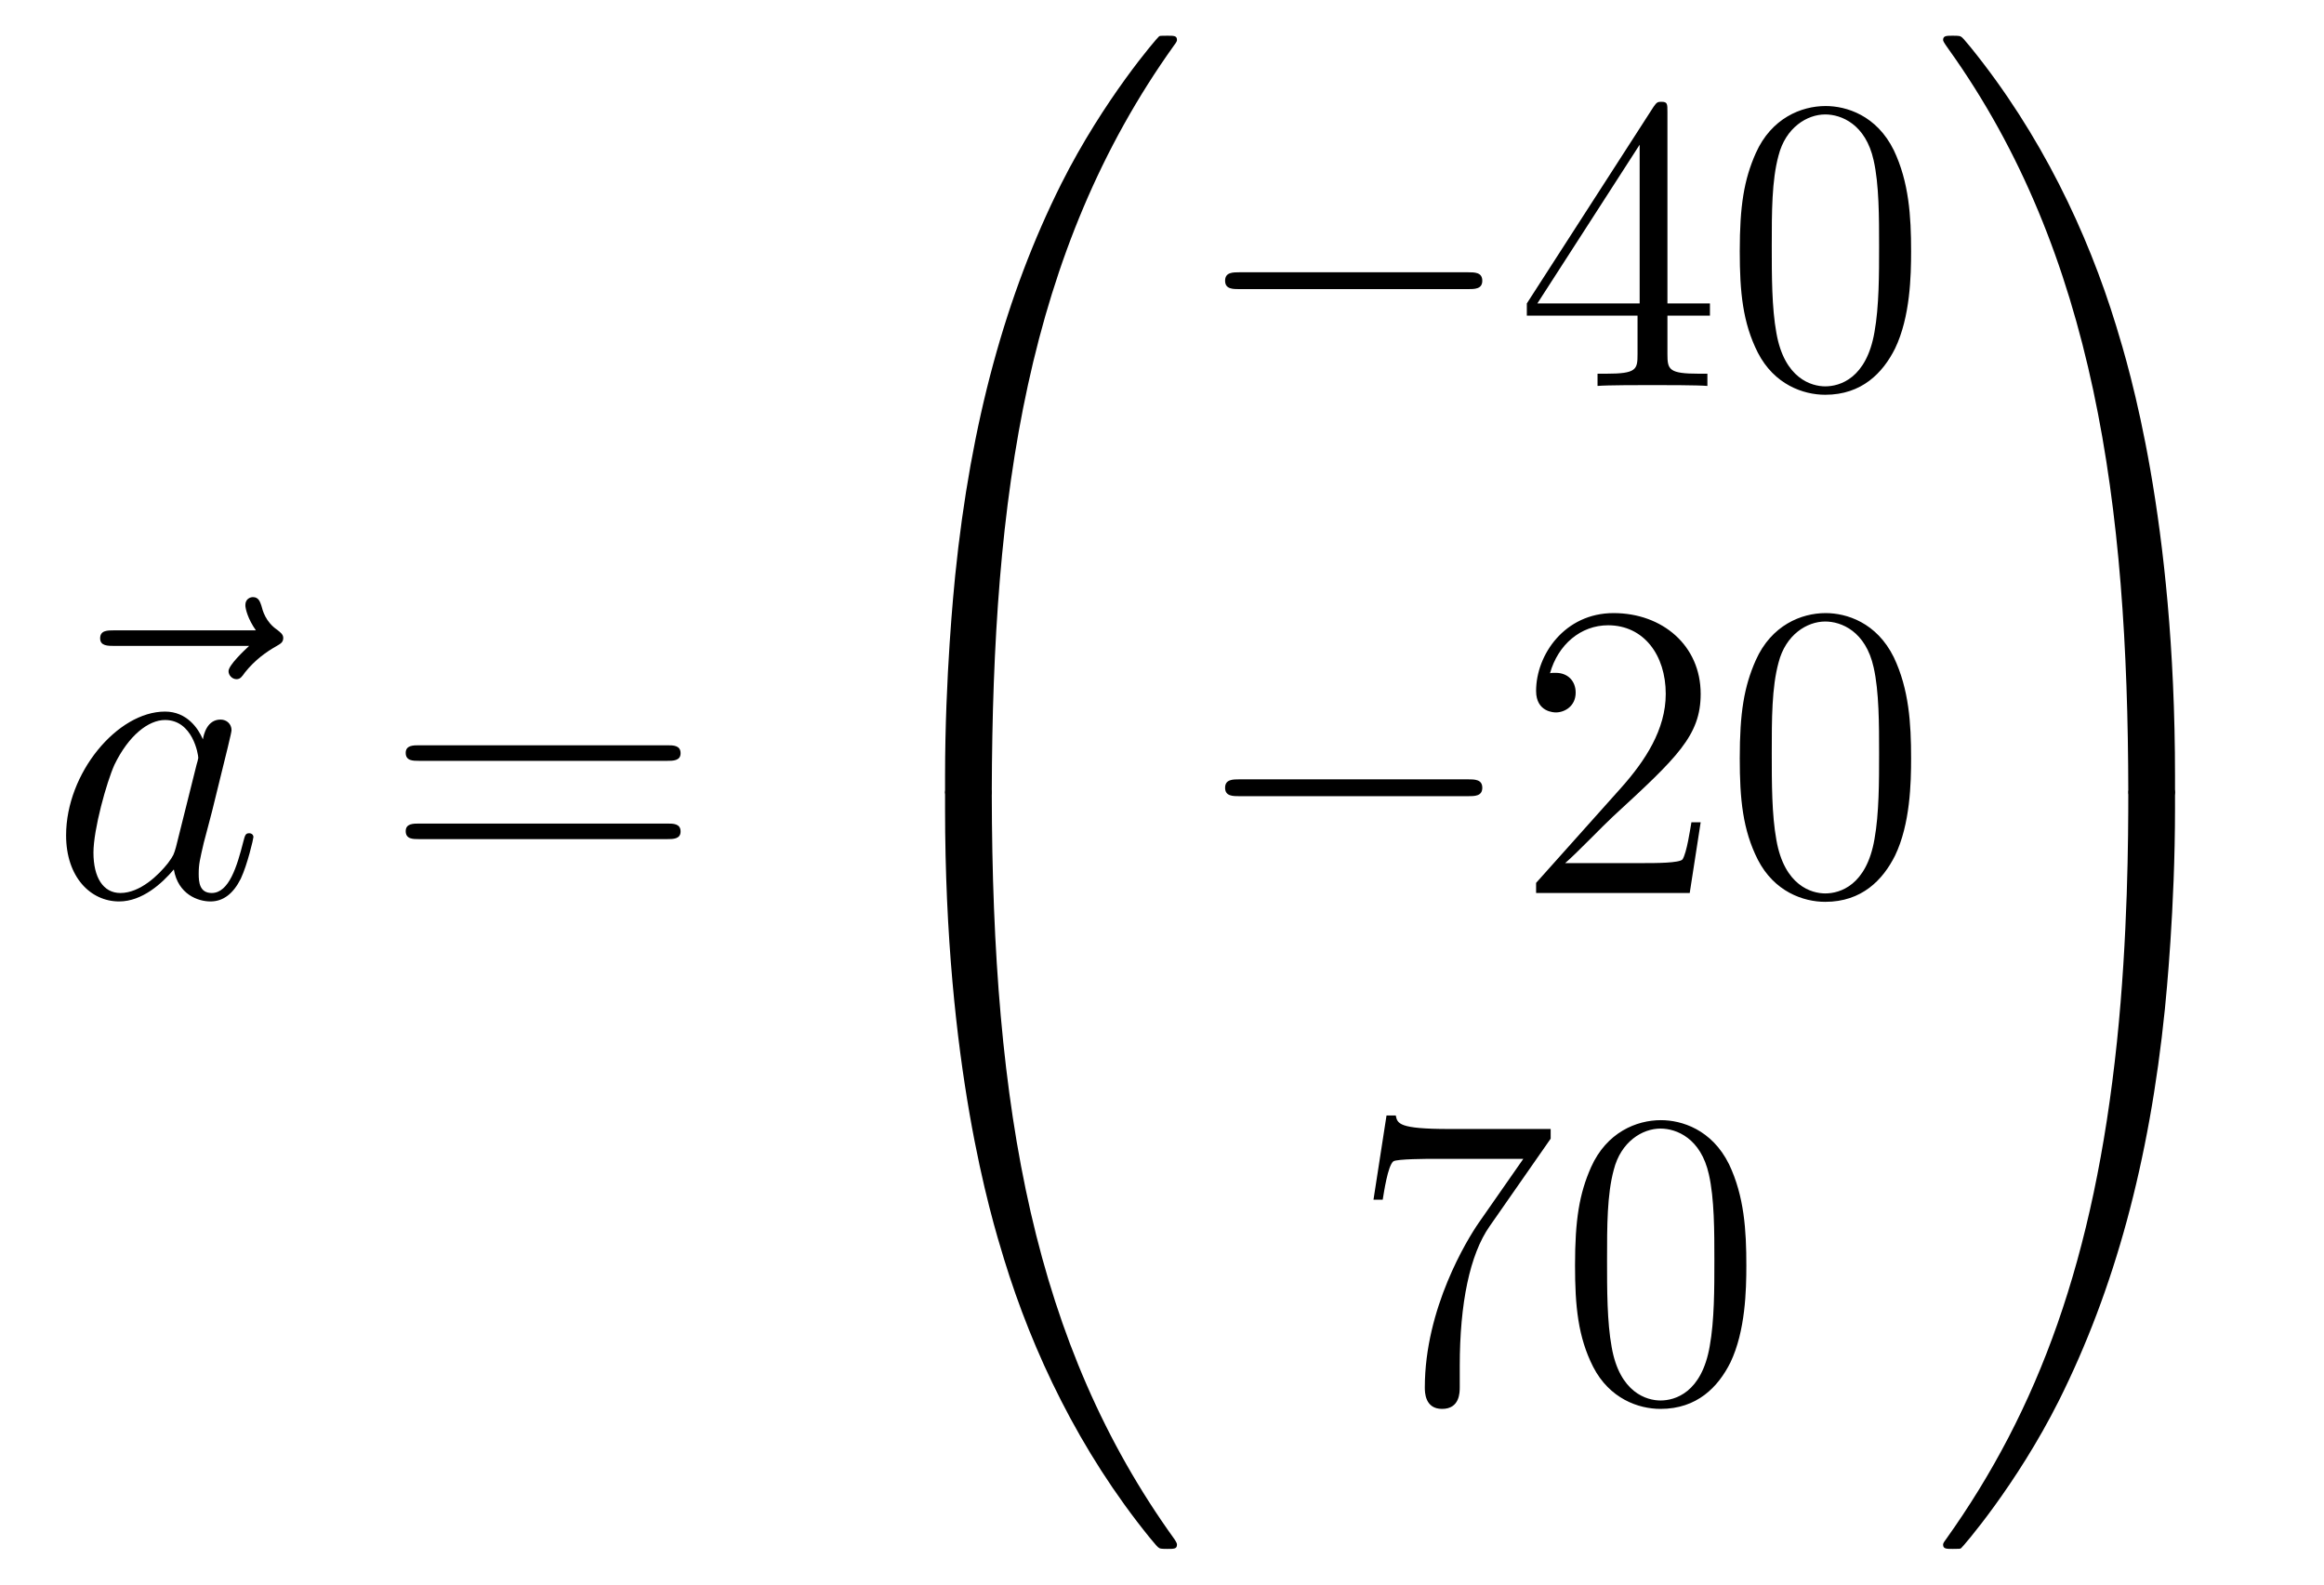 <?xml version='1.0'?>
<!-- This file was generated by dvisvgm 1.14.1 -->
<svg height='45pt' version='1.1' viewBox='0 -45 66 45' width='66pt' xmlns='http://www.w3.org/2000/svg' xmlns:xlink='http://www.w3.org/1999/xlink'>
<g id='page1'>
<g transform='matrix(1 0 0 1 -127 622)'>
<path d='M134.075 -648.657C133.932 -648.525 133.49 -648.107 133.49 -647.939C133.49 -647.82 133.597 -647.712 133.717 -647.712C133.824 -647.712 133.872 -647.784 133.956 -647.903C134.243 -648.262 134.566 -648.489 134.841 -648.645C134.96 -648.716 135.044 -648.752 135.044 -648.884C135.044 -648.991 134.948 -649.051 134.876 -649.111C134.542 -649.338 134.458 -649.661 134.422 -649.804C134.386 -649.9 134.35 -650.043 134.183 -650.043C134.111 -650.043 133.968 -649.995 133.968 -649.816C133.968 -649.708 134.04 -649.422 134.267 -649.099H130.25C130.047 -649.099 129.844 -649.099 129.844 -648.872C129.844 -648.657 130.059 -648.657 130.25 -648.657H134.075Z' fill-rule='evenodd'/>
<path d='M131.997 -642.942C131.937 -642.739 131.937 -642.715 131.77 -642.488C131.507 -642.153 130.981 -641.64 130.419 -641.64C129.929 -641.64 129.654 -642.082 129.654 -642.787C129.654 -643.445 130.025 -644.783 130.252 -645.286C130.658 -646.122 131.22 -646.553 131.686 -646.553C132.475 -646.553 132.631 -645.573 132.631 -645.477C132.631 -645.465 132.595 -645.309 132.583 -645.286L131.997 -642.942ZM132.762 -646.003C132.631 -646.313 132.308 -646.792 131.686 -646.792C130.335 -646.792 128.877 -645.047 128.877 -643.277C128.877 -642.094 129.57 -641.4 130.383 -641.4C131.041 -641.4 131.603 -641.914 131.937 -642.309C132.057 -641.604 132.619 -641.4 132.977 -641.4C133.336 -641.4 133.623 -641.616 133.838 -642.046C134.029 -642.453 134.197 -643.182 134.197 -643.229C134.197 -643.289 134.149 -643.337 134.077 -643.337C133.97 -643.337 133.958 -643.277 133.91 -643.098C133.731 -642.393 133.503 -641.64 133.013 -641.64C132.666 -641.64 132.643 -641.95 132.643 -642.189C132.643 -642.464 132.679 -642.596 132.786 -643.062C132.87 -643.361 132.93 -643.624 133.025 -643.971C133.467 -645.764 133.575 -646.194 133.575 -646.266C133.575 -646.433 133.444 -646.565 133.264 -646.565C132.882 -646.565 132.786 -646.146 132.762 -646.003Z' fill-rule='evenodd'/>
<path d='M145.945 -645.393C146.112 -645.393 146.328 -645.393 146.328 -645.608C146.328 -645.835 146.124 -645.835 145.945 -645.835H138.904C138.737 -645.835 138.522 -645.835 138.522 -645.62C138.522 -645.393 138.725 -645.393 138.904 -645.393H145.945ZM145.945 -643.17C146.112 -643.17 146.328 -643.17 146.328 -643.385C146.328 -643.612 146.124 -643.612 145.945 -643.612H138.904C138.737 -643.612 138.522 -643.612 138.522 -643.397C138.522 -643.17 138.725 -643.17 138.904 -643.17H145.945Z' fill-rule='evenodd'/>
<path d='M154.831 -644.361C155.094 -644.361 155.166 -644.361 155.166 -644.529C155.189 -652.908 156.158 -659.866 160.342 -665.711C160.425 -665.819 160.425 -665.843 160.425 -665.867C160.425 -665.986 160.342 -665.986 160.15 -665.986C159.959 -665.986 159.935 -665.986 159.911 -665.962C159.863 -665.927 158.345 -664.181 157.138 -661.778C155.56 -658.623 154.568 -655 154.126 -650.649C154.09 -650.278 153.839 -647.792 153.839 -644.959V-644.493C153.851 -644.361 153.922 -644.361 154.173 -644.361H154.831Z' fill-rule='evenodd'/>
<path d='M154.173 -644.638C153.922 -644.638 153.851 -644.638 153.839 -644.506V-644.04C153.839 -636.736 155.142 -632.457 155.512 -631.249C156.325 -628.595 157.652 -625.798 159.648 -623.336C159.828 -623.12 159.875 -623.061 159.923 -623.037C159.947 -623.025 159.959 -623.013 160.15 -623.013C160.342 -623.013 160.425 -623.013 160.425 -623.132C160.425 -623.156 160.425 -623.18 160.354 -623.288C156.373 -628.811 155.178 -635.457 155.166 -644.47C155.166 -644.638 155.094 -644.638 154.831 -644.638H154.173Z' fill-rule='evenodd'/>
<path d='M168.678 -658.789C168.881 -658.789 169.096 -658.789 169.096 -659.028C169.096 -659.268 168.881 -659.268 168.678 -659.268H162.211C162.008 -659.268 161.792 -659.268 161.792 -659.028C161.792 -658.789 162.008 -658.789 162.211 -658.789H168.678Z' fill-rule='evenodd'/>
<path d='M174.354 -663.822C174.354 -664.049 174.354 -664.109 174.186 -664.109C174.091 -664.109 174.055 -664.109 173.959 -663.966L170.361 -658.383V-658.036H173.505V-656.948C173.505 -656.506 173.481 -656.387 172.608 -656.387H172.369V-656.04C172.644 -656.064 173.589 -656.064 173.923 -656.064S175.215 -656.064 175.489 -656.04V-656.387H175.25C174.39 -656.387 174.354 -656.506 174.354 -656.948V-658.036H175.561V-658.383H174.354V-663.822ZM173.565 -662.89V-658.383H170.66L173.565 -662.89ZM181.274 -659.865C181.274 -660.858 181.214 -661.826 180.783 -662.734C180.294 -663.727 179.433 -663.989 178.847 -663.989C178.154 -663.989 177.305 -663.643 176.863 -662.651C176.528 -661.897 176.408 -661.156 176.408 -659.865C176.408 -658.706 176.492 -657.833 176.922 -656.984C177.389 -656.076 178.214 -655.789 178.835 -655.789C179.875 -655.789 180.473 -656.411 180.819 -657.104C181.25 -658 181.274 -659.172 181.274 -659.865ZM178.835 -656.028C178.453 -656.028 177.675 -656.243 177.448 -657.546C177.317 -658.263 177.317 -659.172 177.317 -660.009C177.317 -660.989 177.317 -661.873 177.508 -662.579C177.711 -663.38 178.321 -663.75 178.835 -663.75C179.289 -663.75 179.983 -663.475 180.21 -662.448C180.365 -661.766 180.365 -660.822 180.365 -660.009C180.365 -659.208 180.365 -658.299 180.234 -657.57C180.007 -656.255 179.253 -656.028 178.835 -656.028Z' fill-rule='evenodd'/>
<path d='M168.678 -644.389C168.881 -644.389 169.096 -644.389 169.096 -644.628C169.096 -644.868 168.881 -644.868 168.678 -644.868H162.211C162.008 -644.868 161.792 -644.868 161.792 -644.628C161.792 -644.389 162.008 -644.389 162.211 -644.389H168.678Z' fill-rule='evenodd'/>
<path d='M175.298 -643.648H175.035C174.999 -643.445 174.904 -642.787 174.784 -642.596C174.7 -642.489 174.019 -642.489 173.661 -642.489H171.449C171.772 -642.764 172.501 -643.529 172.812 -643.816C174.629 -645.489 175.298 -646.111 175.298 -647.294C175.298 -648.669 174.21 -649.589 172.824 -649.589C171.437 -649.589 170.624 -648.406 170.624 -647.378C170.624 -646.768 171.15 -646.768 171.186 -646.768C171.437 -646.768 171.748 -646.947 171.748 -647.33C171.748 -647.665 171.52 -647.892 171.186 -647.892C171.078 -647.892 171.054 -647.892 171.019 -647.88C171.246 -648.693 171.891 -649.243 172.668 -649.243C173.684 -649.243 174.306 -648.394 174.306 -647.294C174.306 -646.278 173.72 -645.393 173.039 -644.628L170.624 -641.927V-641.64H174.987L175.298 -643.648ZM181.274 -645.465C181.274 -646.458 181.214 -647.426 180.783 -648.334C180.294 -649.327 179.433 -649.589 178.847 -649.589C178.154 -649.589 177.305 -649.243 176.863 -648.251C176.528 -647.497 176.408 -646.756 176.408 -645.465C176.408 -644.306 176.492 -643.433 176.922 -642.584C177.389 -641.676 178.214 -641.389 178.835 -641.389C179.875 -641.389 180.473 -642.011 180.819 -642.704C181.25 -643.6 181.274 -644.772 181.274 -645.465ZM178.835 -641.628C178.453 -641.628 177.675 -641.843 177.448 -643.146C177.317 -643.863 177.317 -644.772 177.317 -645.609C177.317 -646.589 177.317 -647.473 177.508 -648.179C177.711 -648.98 178.321 -649.35 178.835 -649.35C179.289 -649.35 179.983 -649.075 180.21 -648.048C180.365 -647.366 180.365 -646.422 180.365 -645.609C180.365 -644.808 180.365 -643.899 180.234 -643.17C180.007 -641.855 179.253 -641.628 178.835 -641.628Z' fill-rule='evenodd'/>
<path d='M171.038 -634.663V-634.938H168.157C166.711 -634.938 166.687 -635.094 166.639 -635.321H166.376L166.006 -632.93H166.268C166.304 -633.145 166.412 -633.887 166.568 -634.018C166.663 -634.09 167.56 -634.09 167.727 -634.09H170.261L168.994 -632.273C168.671 -631.807 167.464 -629.846 167.464 -627.599C167.464 -627.467 167.464 -626.989 167.954 -626.989C168.456 -626.989 168.456 -627.455 168.456 -627.611V-628.208C168.456 -629.989 168.743 -631.376 169.305 -632.177L171.038 -634.663ZM176.595 -631.065C176.595 -632.058 176.536 -633.026 176.105 -633.934C175.615 -634.927 174.754 -635.189 174.169 -635.189C173.475 -635.189 172.626 -634.843 172.184 -633.851C171.85 -633.097 171.73 -632.356 171.73 -631.065C171.73 -629.906 171.814 -629.033 172.244 -628.184C172.71 -627.276 173.535 -626.989 174.157 -626.989C175.197 -626.989 175.794 -627.611 176.141 -628.304C176.571 -629.2 176.595 -630.372 176.595 -631.065ZM174.157 -627.228C173.774 -627.228 172.997 -627.443 172.77 -628.746C172.639 -629.463 172.639 -630.372 172.639 -631.209C172.639 -632.189 172.639 -633.073 172.83 -633.779C173.033 -634.58 173.643 -634.95 174.157 -634.95C174.611 -634.95 175.304 -634.675 175.531 -633.648C175.687 -632.966 175.687 -632.022 175.687 -631.209C175.687 -630.408 175.687 -629.499 175.555 -628.77C175.328 -627.455 174.575 -627.228 174.157 -627.228Z' fill-rule='evenodd'/>
<path d='M188.769 -644.959C188.769 -652.263 187.466 -656.542 187.096 -657.75C186.283 -660.404 184.956 -663.201 182.96 -665.663C182.78 -665.879 182.733 -665.938 182.685 -665.962C182.661 -665.974 182.649 -665.986 182.457 -665.986C182.278 -665.986 182.183 -665.986 182.183 -665.867C182.183 -665.843 182.183 -665.819 182.338 -665.604C186.498 -659.794 187.43 -652.622 187.442 -644.529C187.442 -644.361 187.514 -644.361 187.777 -644.361H188.434C188.686 -644.361 188.757 -644.361 188.769 -644.493V-644.959Z' fill-rule='evenodd'/>
<path d='M188.769 -644.506C188.757 -644.638 188.686 -644.638 188.434 -644.638H187.777C187.514 -644.638 187.442 -644.638 187.442 -644.47C187.442 -643.239 187.43 -640.394 187.12 -637.417C186.474 -631.237 184.884 -626.958 182.266 -623.288C182.183 -623.18 182.183 -623.156 182.183 -623.132C182.183 -623.013 182.278 -623.013 182.457 -623.013C182.649 -623.013 182.673 -623.013 182.697 -623.037C182.744 -623.073 184.263 -624.818 185.47 -627.221C187.048 -630.377 188.04 -633.998 188.482 -638.35C188.518 -638.72 188.769 -641.207 188.769 -644.04V-644.506Z' fill-rule='evenodd'/>
</g>
</g>
</svg>
